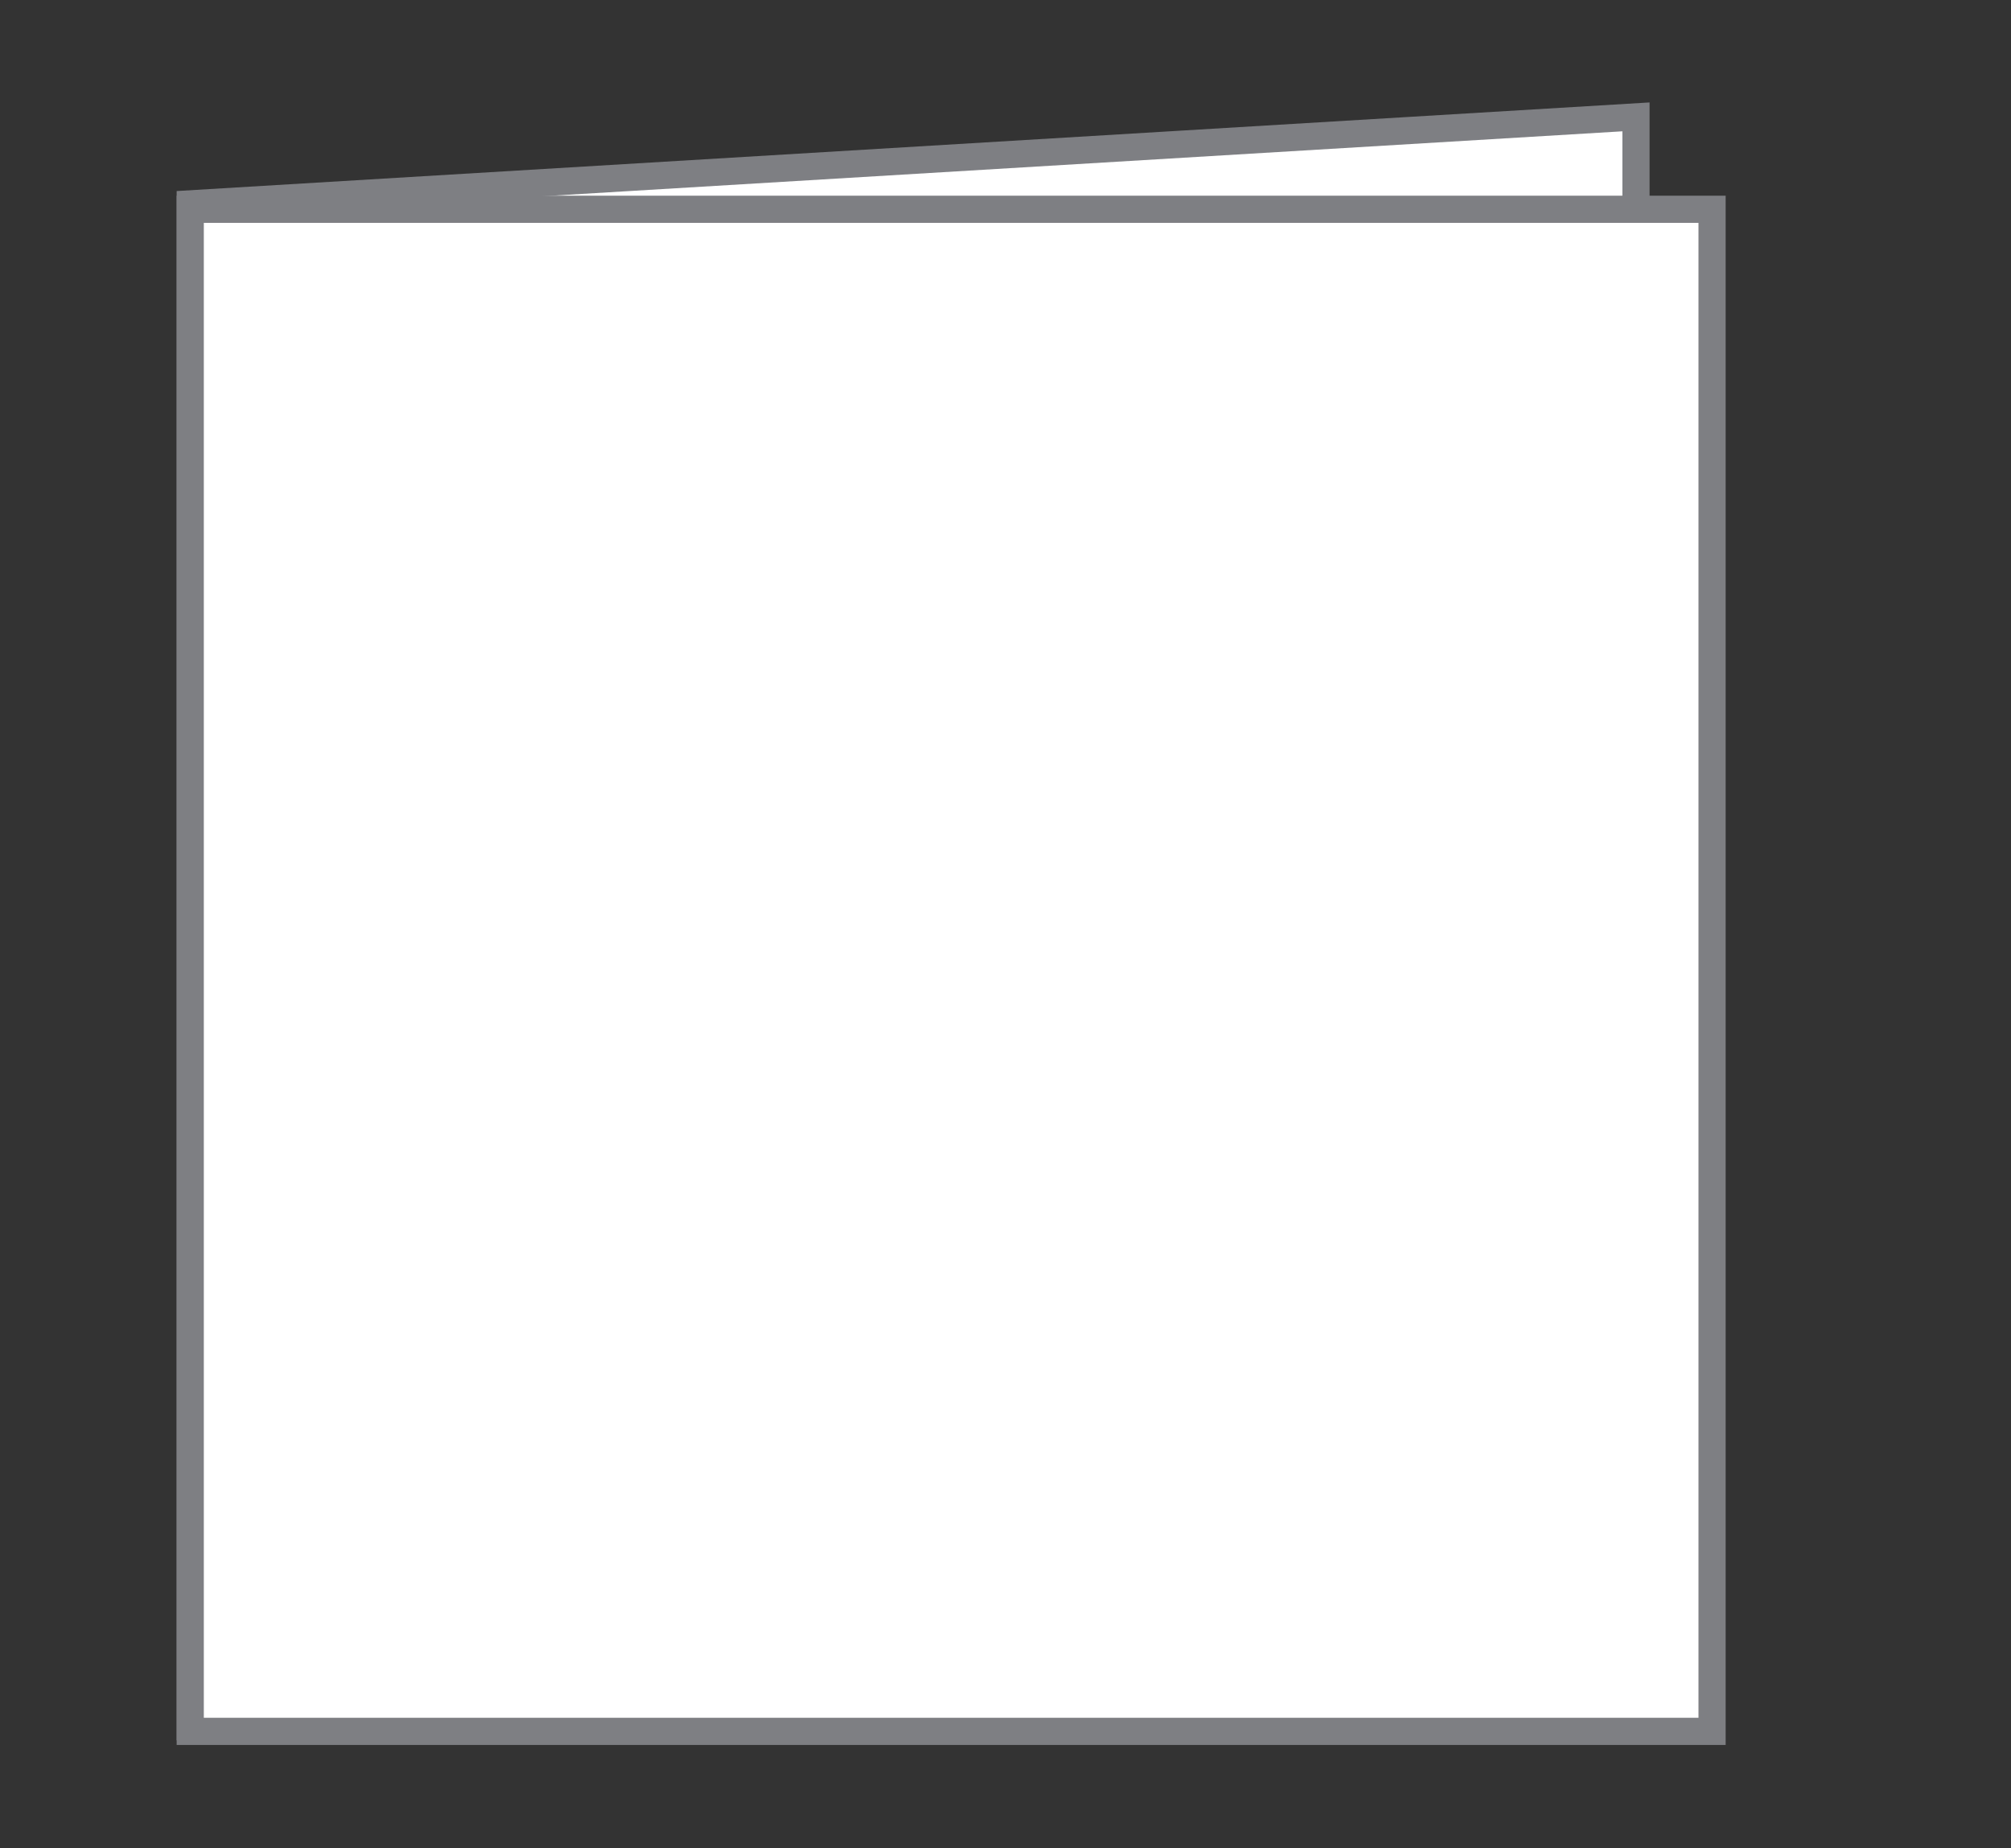 <svg version="1.1" id="Laag_1" xmlns="http://www.w3.org/2000/svg" x="0" y="0" viewBox="0 0 74 68" xml:space="preserve"><rect x="0" y="0" width="74" height="68" fill="#333333" stroke="none"/><style>.st0{fill:#fff;stroke:#7e7f83;stroke-miterlimit:10}</style><path class="st0" d="M60.2 60.3L7 63.5v-56l53.2-3.2z"/><path class="st0" d="M7 7.7h56v56H7z"/></svg>
